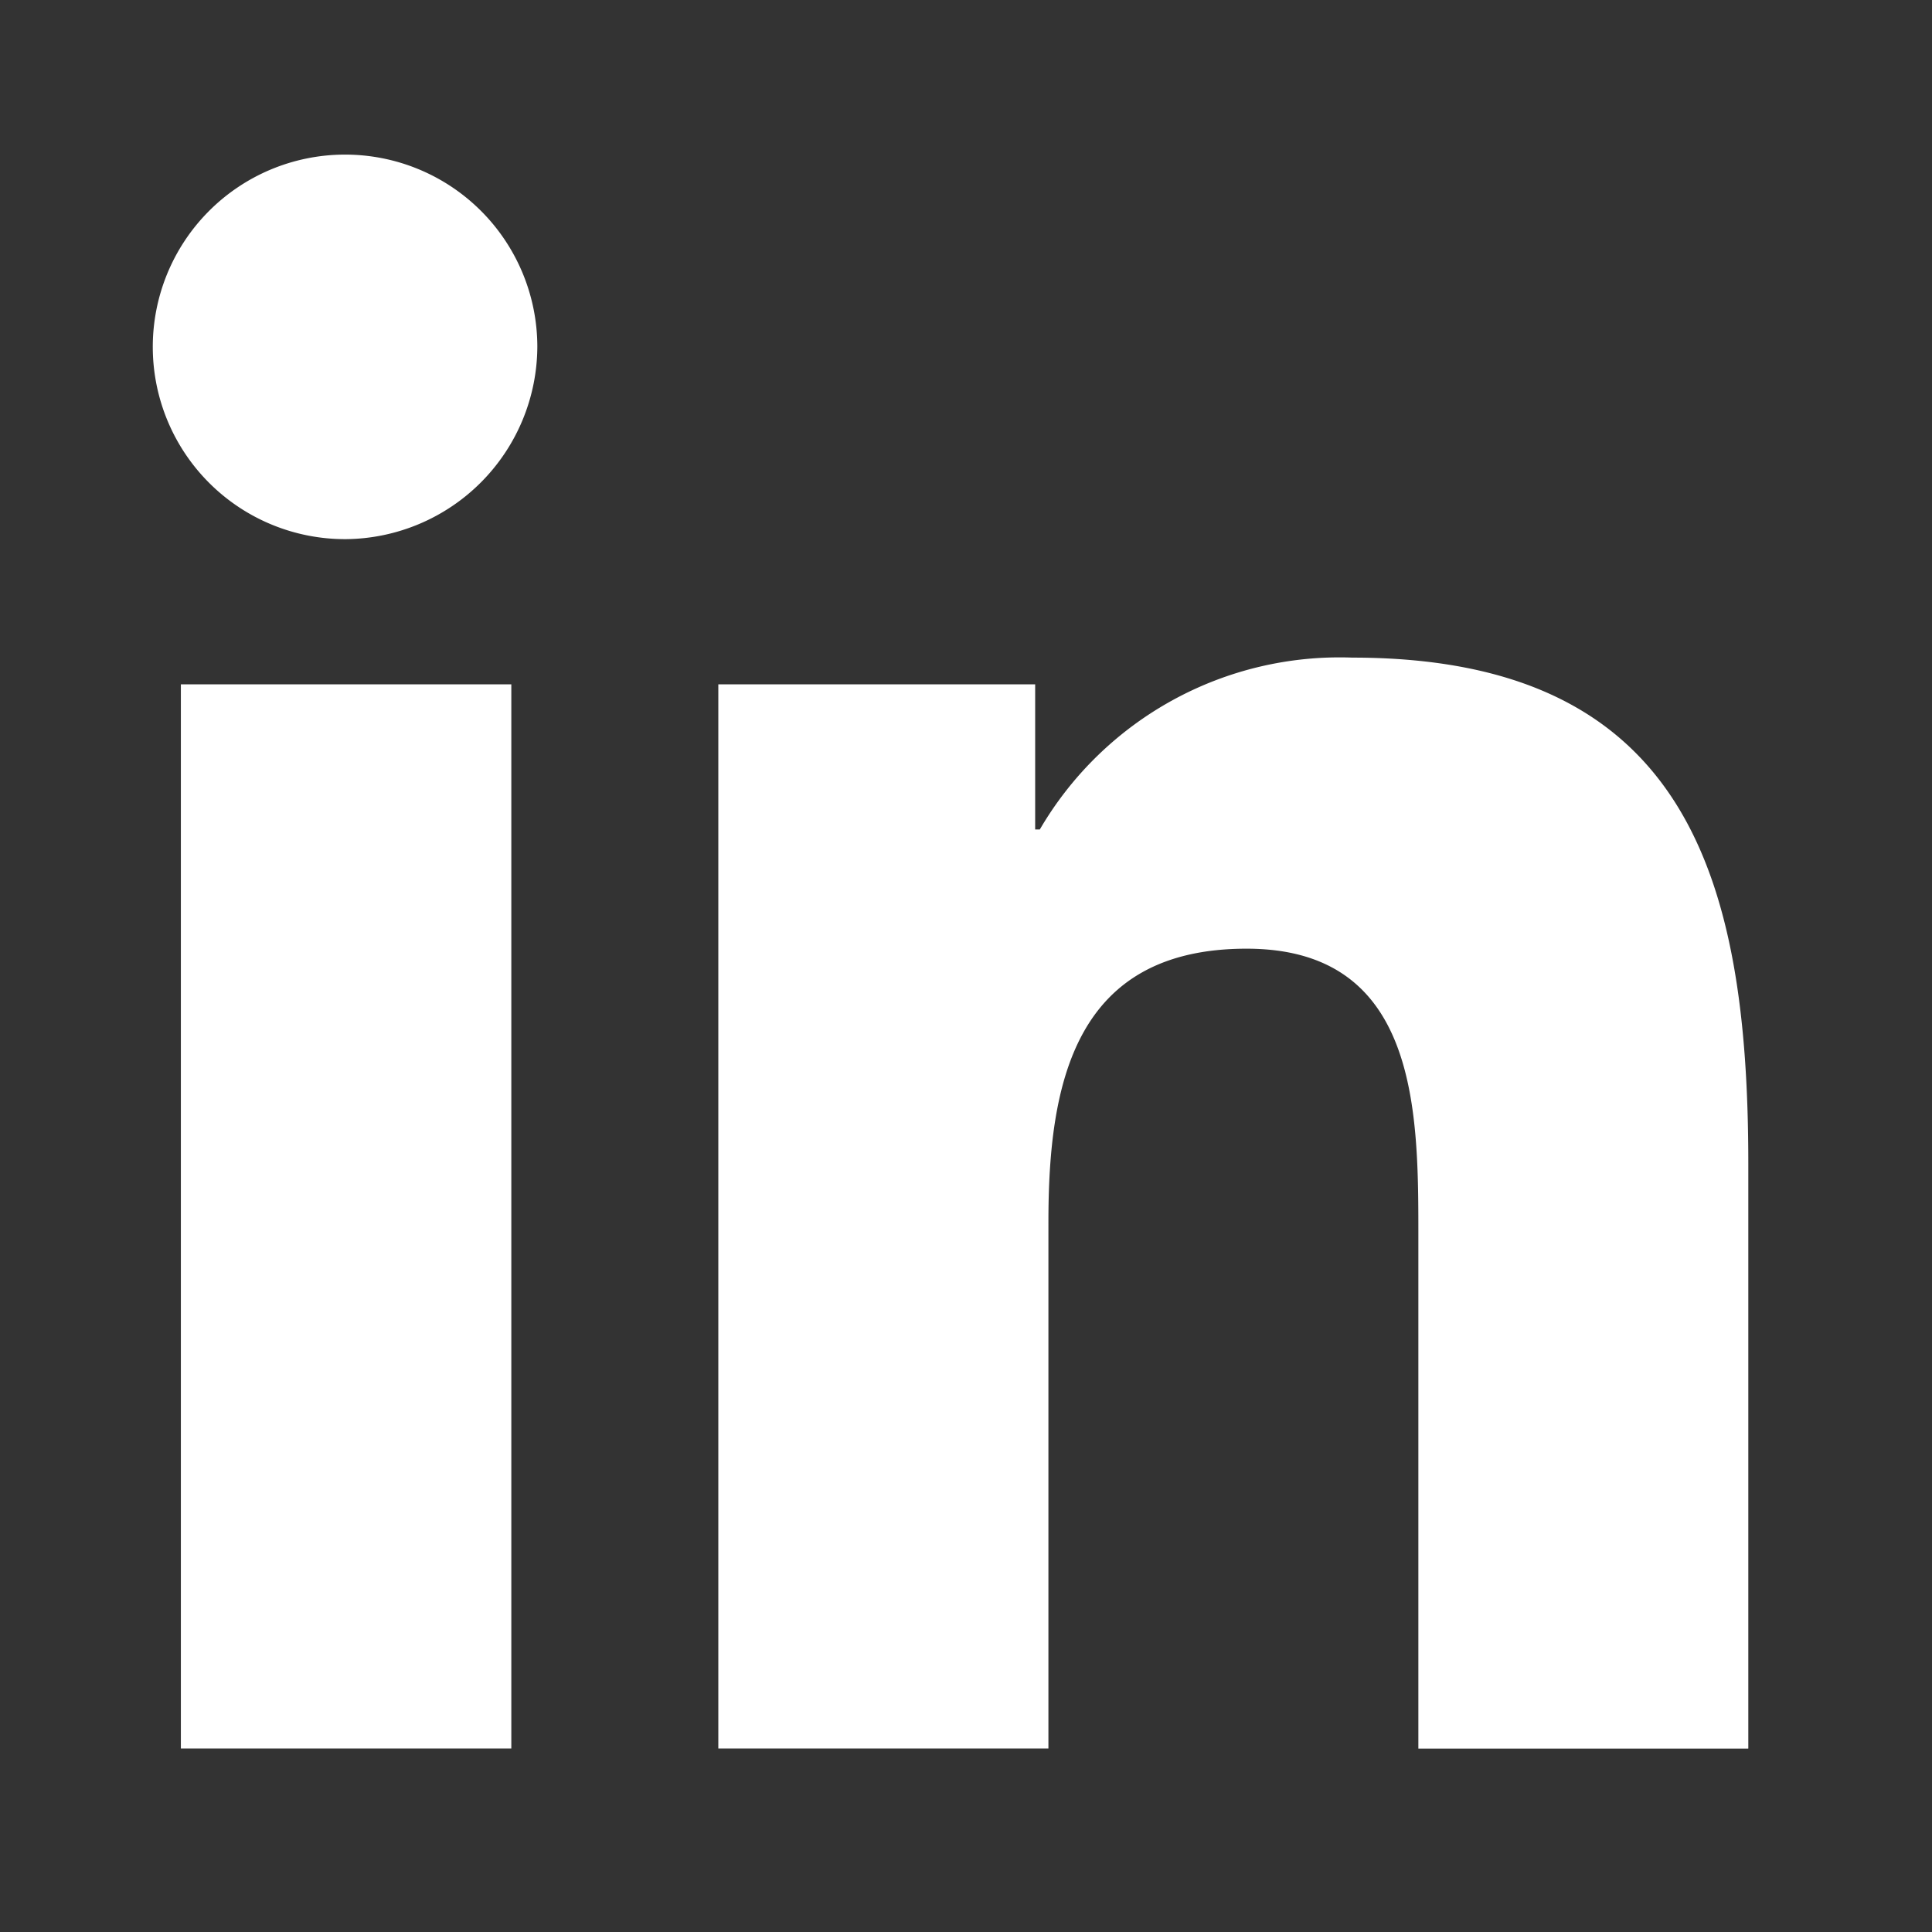 <?xml version="1.0" encoding="UTF-8"?><svg xmlns="http://www.w3.org/2000/svg" width="50" height="50" viewBox="0 0 50 50">
  <rect x="0" y="0" width="50" height="50" fill="#333333" stroke="none"/>
  <g id="Group_19799" data-name="Group 19799" transform="translate(-20776 23216)">
    <path id="Icon_awesome-linkedin-in" data-name="Icon awesome-linkedin-in" d="M9.233,41.25H.681V13.71H9.233ZM4.953,9.953a4.976,4.976,0,1,1,4.953-5A5,5,0,0,1,4.953,9.953Zm36.288,31.3H32.707V27.844c0-3.2-.064-7.292-4.446-7.292-4.446,0-5.128,3.471-5.128,7.062V41.25H14.59V13.71h8.2v3.757h.12A8.986,8.986,0,0,1,31,13.019c8.655,0,10.246,5.7,10.246,13.1V41.25Z" transform="translate(20780 -23212)" fill="#fff"/>
    <rect id="Rectangle_7708" data-name="Rectangle 7708" width="50" height="50" transform="translate(20776 -23216)" fill="none"/>
  </g>
</svg>
